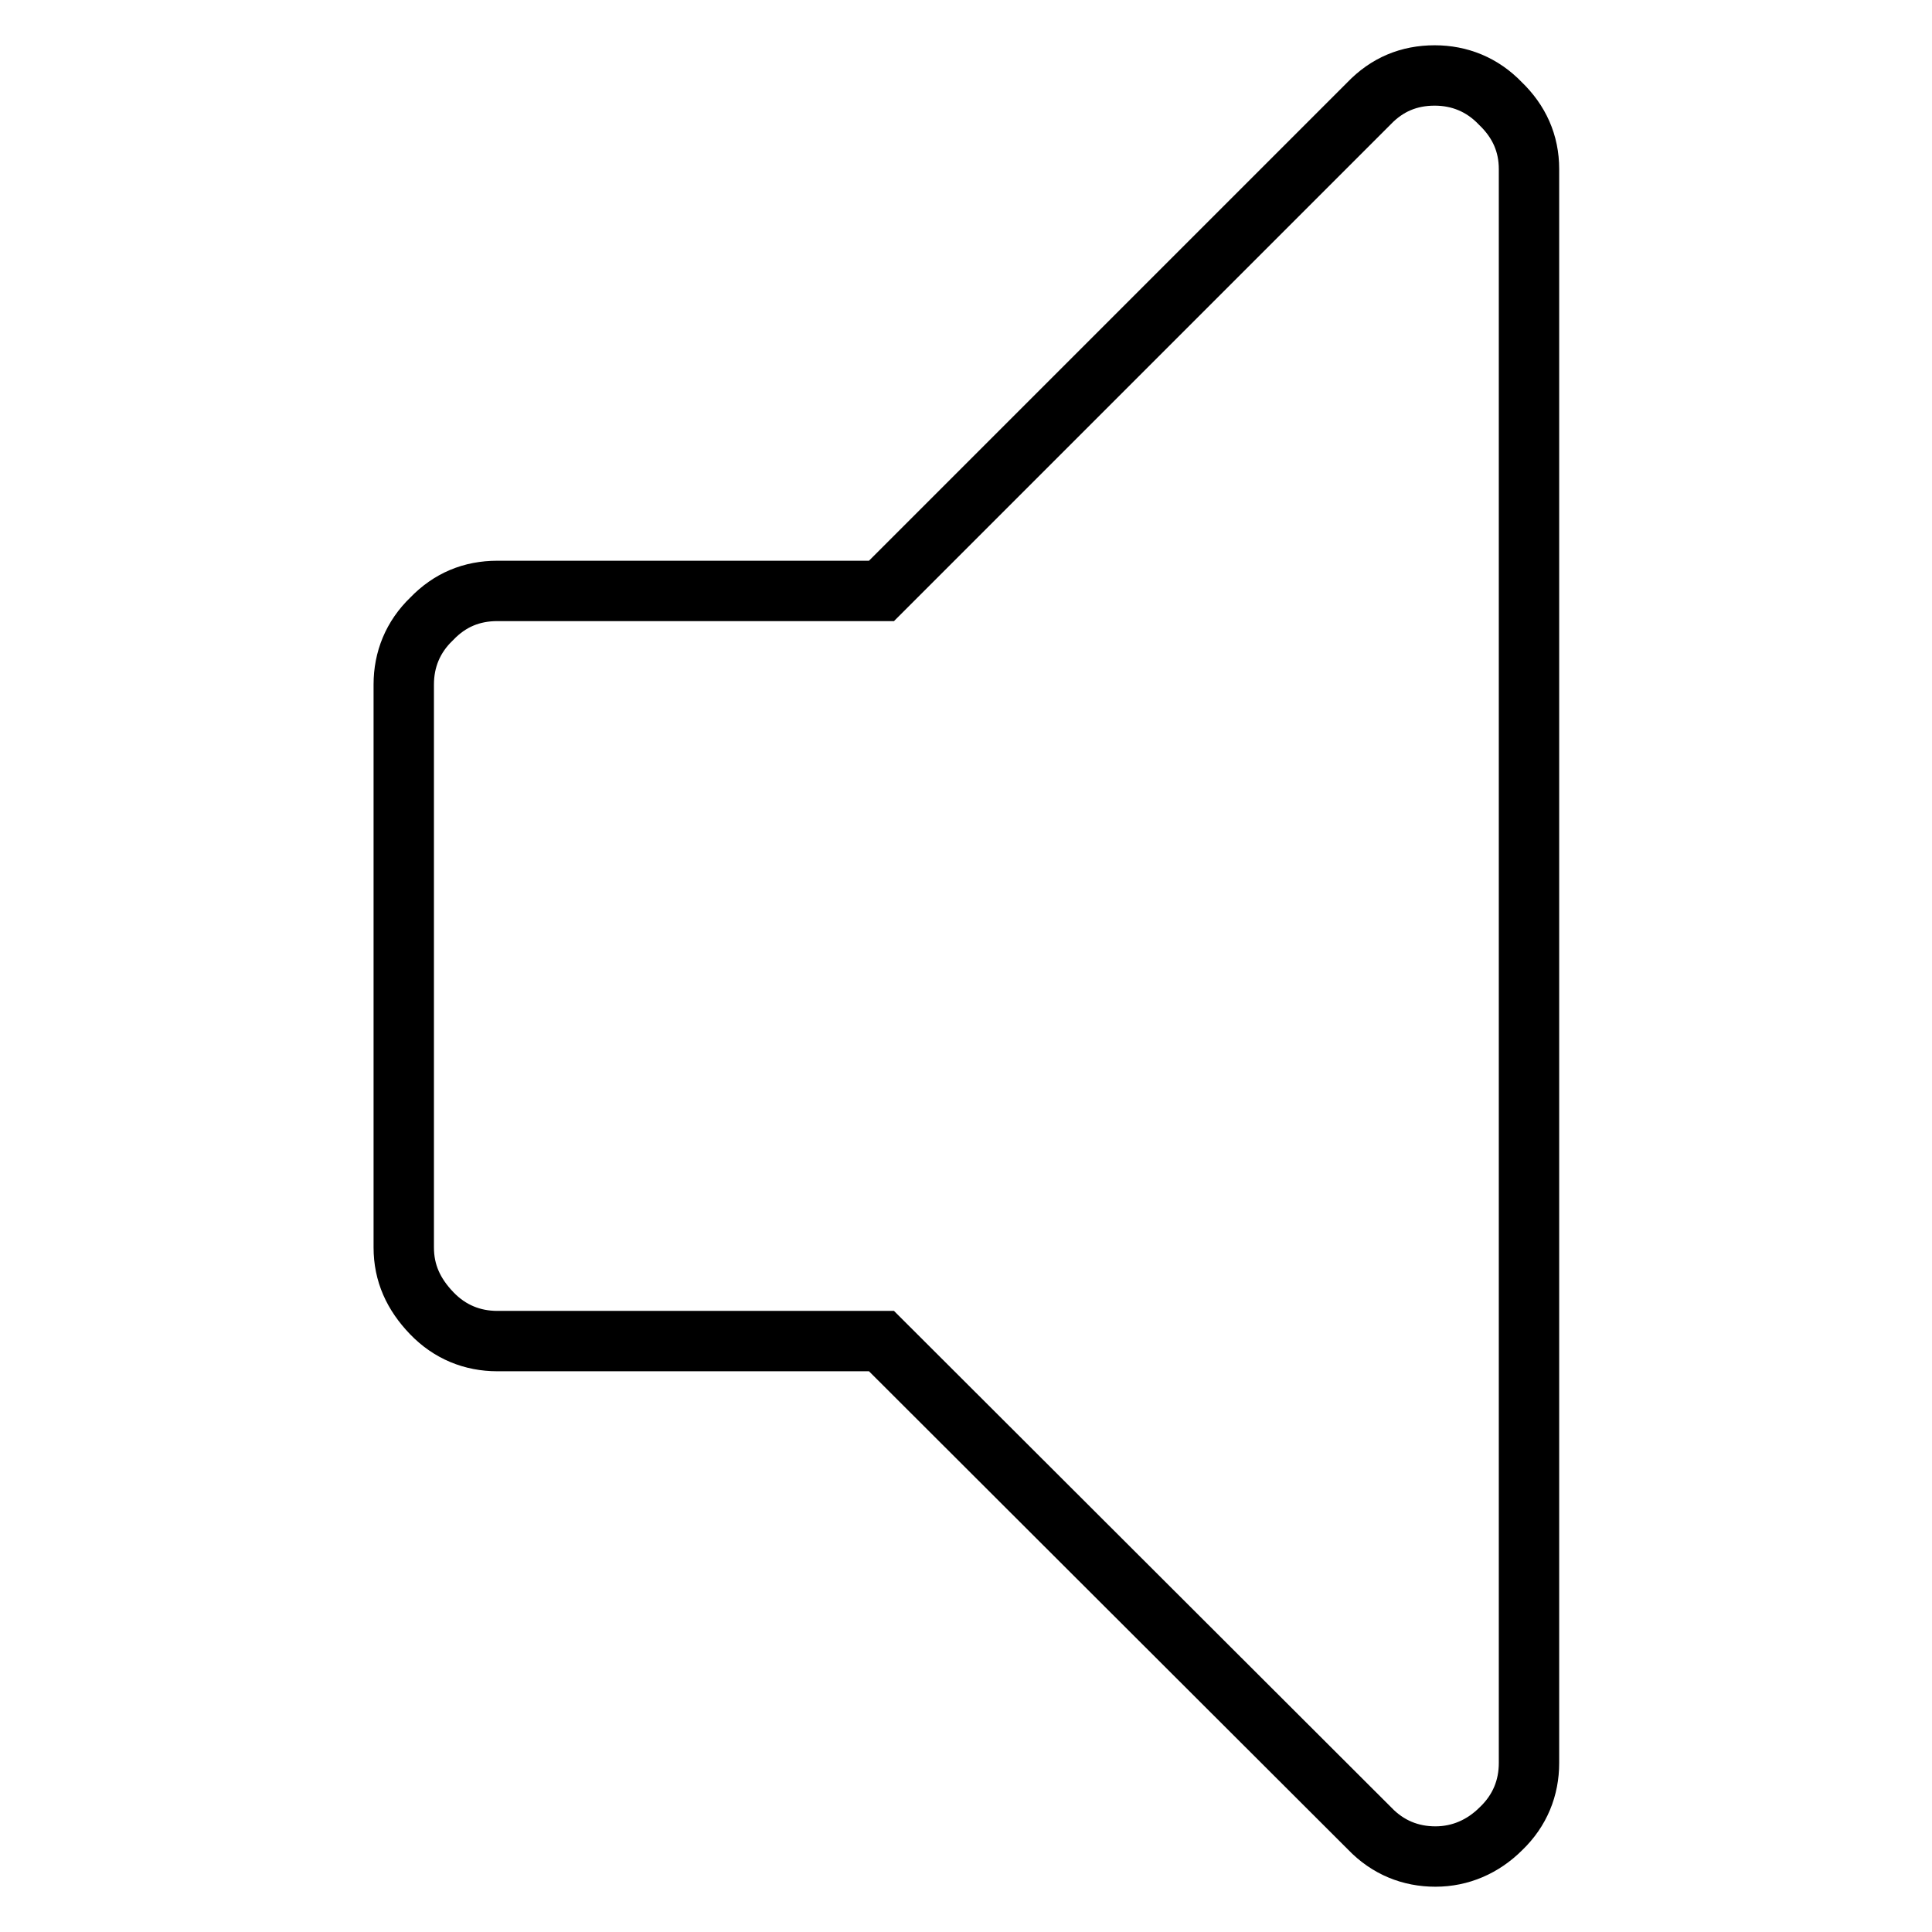 <?xml version="1.0" encoding="utf-8"?>
<!-- Svg Vector Icons : http://www.onlinewebfonts.com/icon -->
<!DOCTYPE svg PUBLIC "-//W3C//DTD SVG 1.1//EN" "http://www.w3.org/Graphics/SVG/1.1/DTD/svg11.dtd">
<svg version="1.1" xmlns="http://www.w3.org/2000/svg" xmlns:xlink="http://www.w3.org/1999/xlink" x="0px" y="0px" viewBox="0 0 256 256" enable-background="new 0 0 256 256" xml:space="preserve">
<g> <path stroke-width="8" fill-opacity="0" stroke="#000000"  d="M202.6,22.4v211.2c0,3.3-1.2,6.3-3.7,8.7c-2.4,2.4-5.4,3.7-8.7,3.7c-3.3,0-6.3-1.2-8.7-3.7l-64.7-64.6H65.9 c-3.3,0-6.3-1.2-8.7-3.7c-2.4-2.5-3.7-5.3-3.7-8.7V90.7c0-3.3,1.2-6.3,3.7-8.7c2.4-2.5,5.3-3.7,8.7-3.7h50.9l64.6-64.6 c2.4-2.5,5.3-3.7,8.7-3.7c3.3,0,6.3,1.2,8.7,3.7C201.3,16.1,202.6,19,202.6,22.4z"/></g>
</svg>